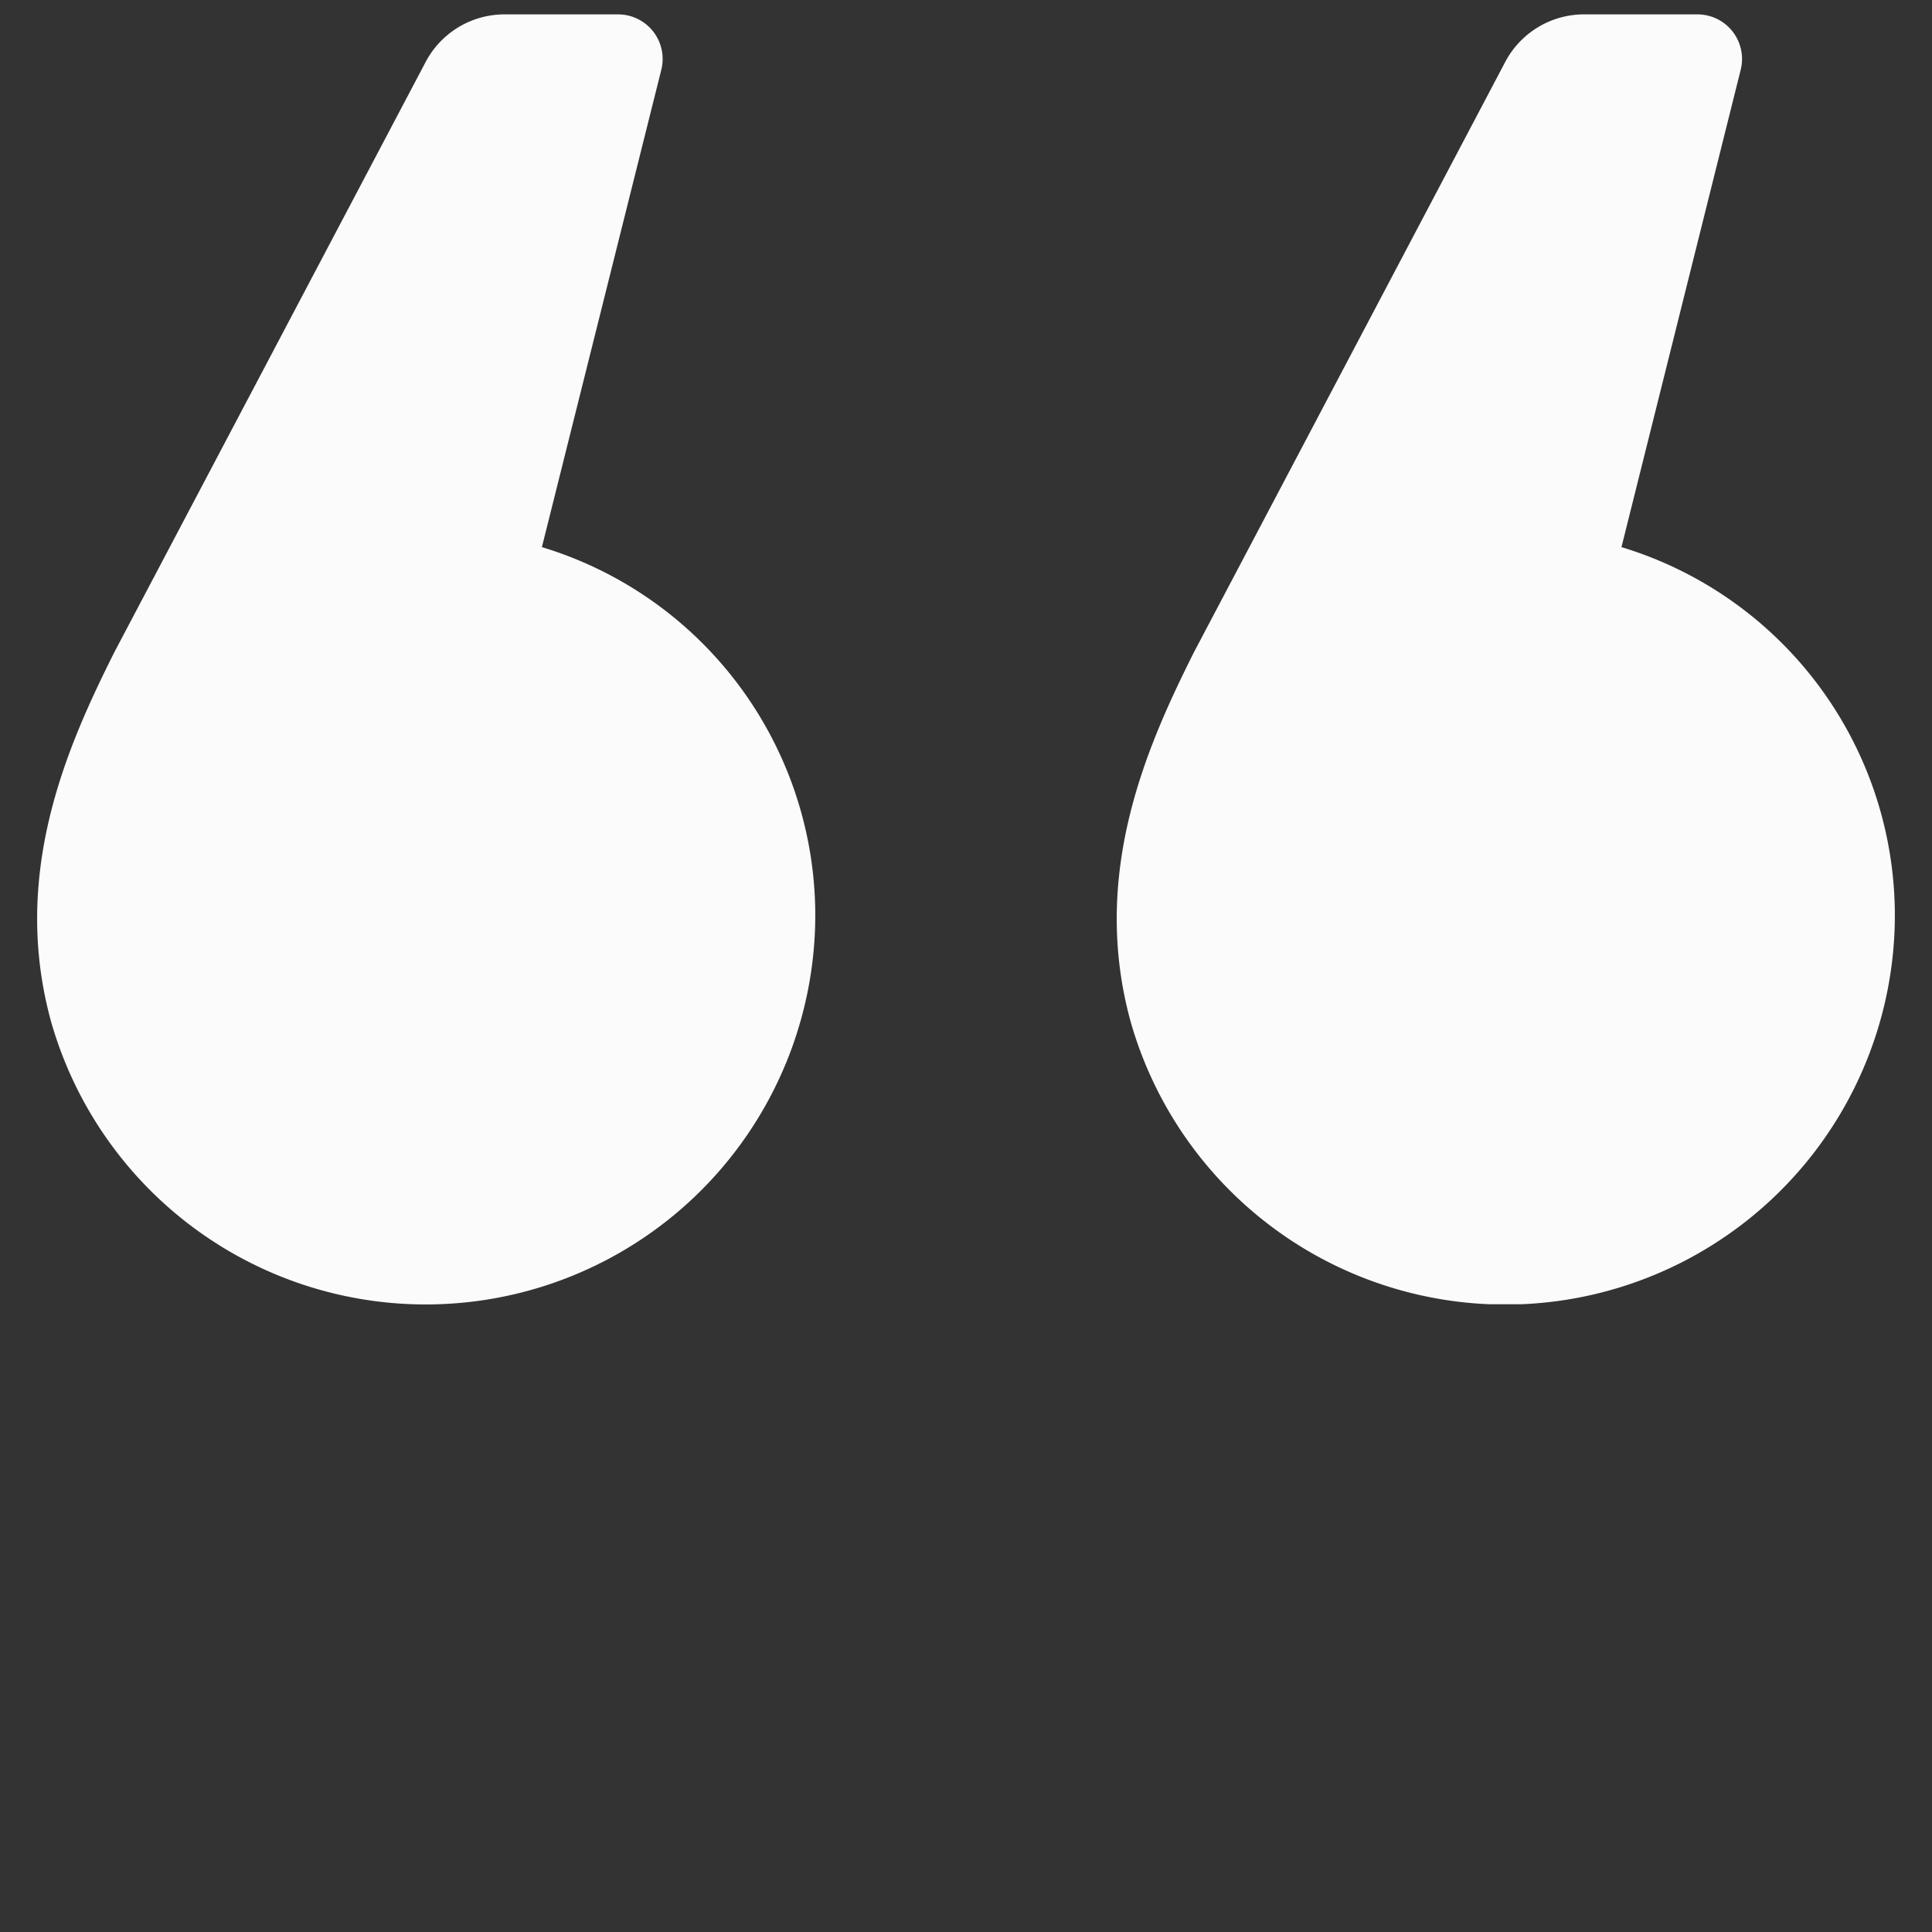 <svg xmlns="http://www.w3.org/2000/svg" width="52" height="52"><rect width="100%" height="100%" fill="#333333" stroke="none"/><defs><clipPath id="b"><rect data-name="Rectangle 381" width="50" height="34.716" fill="#fbfbfb"/></clipPath><clipPath id="a"><rect width="52" height="52"/></clipPath></defs><g data-name="Quote icon_52x52" clip-path="url(#a)"><g data-name="Group 400" transform="translate(1 .387)" clip-path="url(#b)" fill="#fbfbfb"><path data-name="Path 2212" d="M42.642 14.339a10.36 10.36 0 017.358 10 10.485 10.485 0 01-20.561 2.8c-1.117-4.017.451-7.481 1.693-9.965l8.383-15.897A2.4 2.4 0 0141.633 0h3.058a1.2 1.2 0 011.161 1.488z"/><path data-name="Path 2213" d="M13.585 14.339a10.359 10.359 0 017.358 10 10.485 10.485 0 01-20.56 2.8c-1.12-4.019.45-7.483 1.693-9.969l8.382-15.892A2.4 2.4 0 0112.576 0h3.06A1.2 1.2 0 0116.8 1.488z"/></g></g></svg>